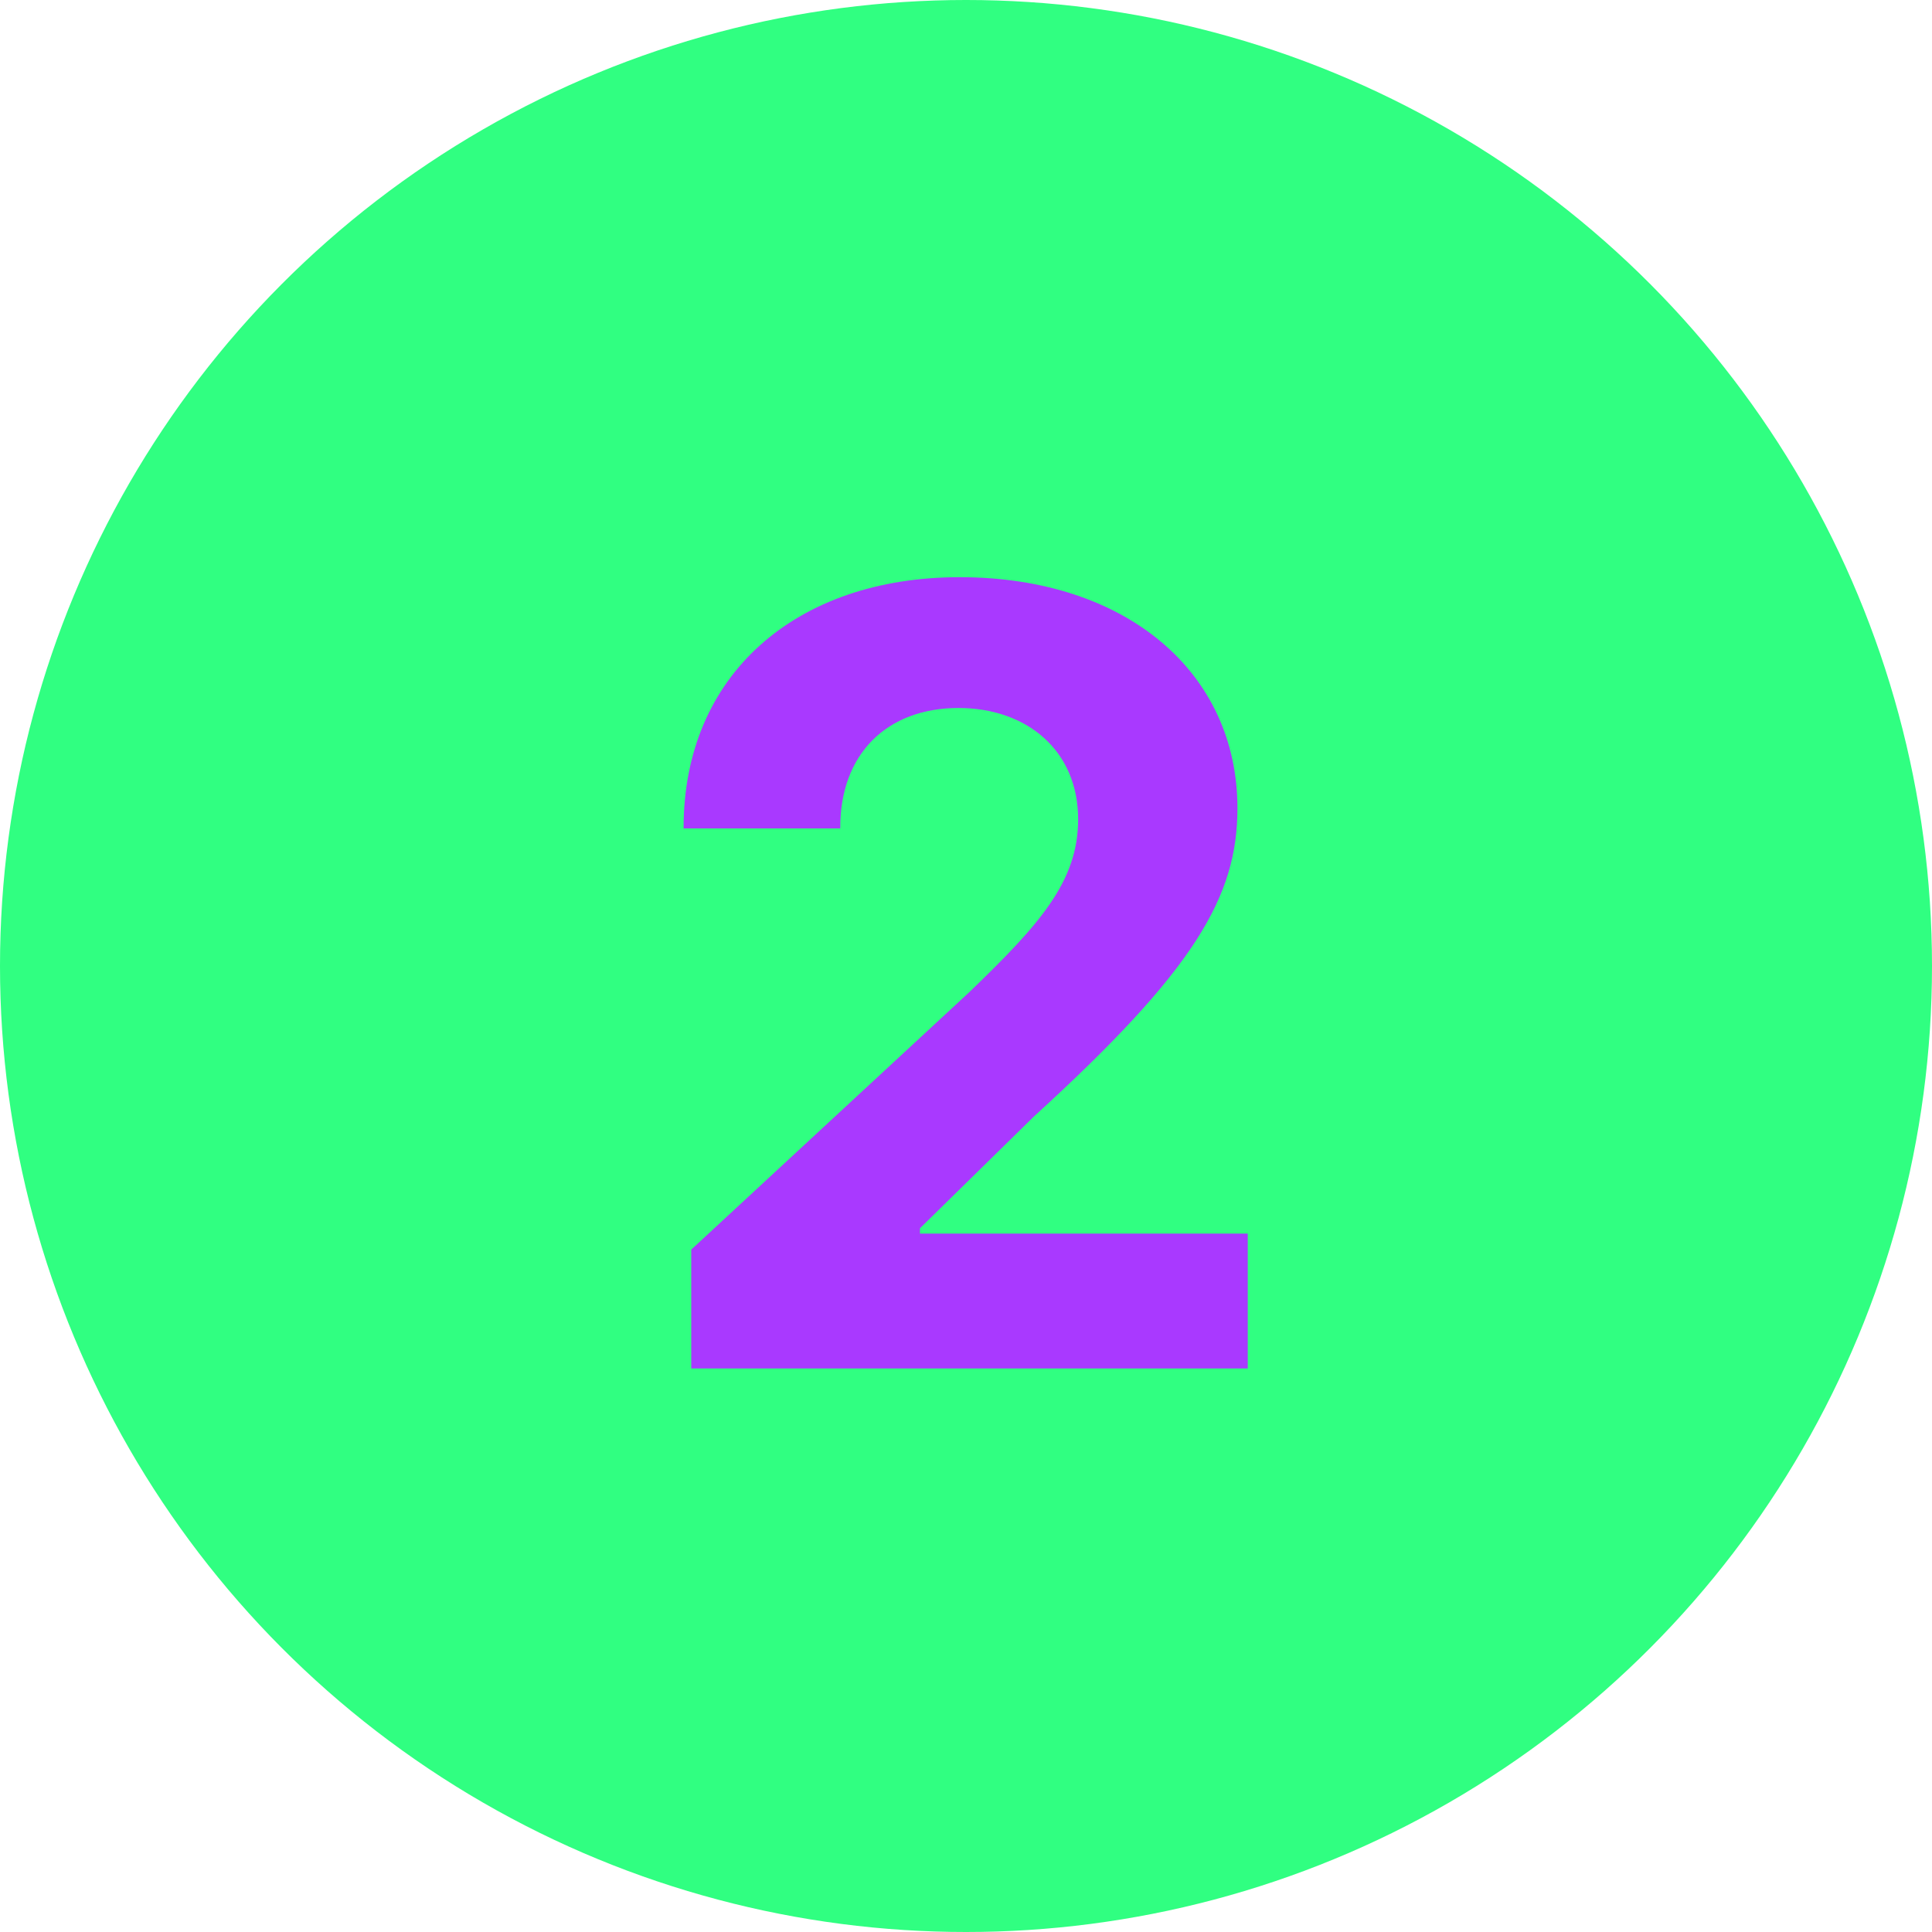<?xml version="1.0" encoding="UTF-8"?> <svg xmlns="http://www.w3.org/2000/svg" width="24" height="24" viewBox="0 0 24 24" fill="none"> <circle cx="12" cy="12" r="12" fill="#30FF81"></circle> <path d="M8.587 17H15.5V15.324H11.428V15.258L12.843 13.87C14.837 12.052 15.372 11.143 15.372 10.04C15.372 8.359 13.999 7.17 11.92 7.17C9.884 7.17 8.487 8.387 8.492 10.291H10.438C10.433 9.363 11.021 8.795 11.906 8.795C12.758 8.795 13.393 9.325 13.393 10.177C13.393 10.949 12.919 11.479 12.039 12.327L8.587 15.523V17Z" fill="#A939FF"></path> </svg> 